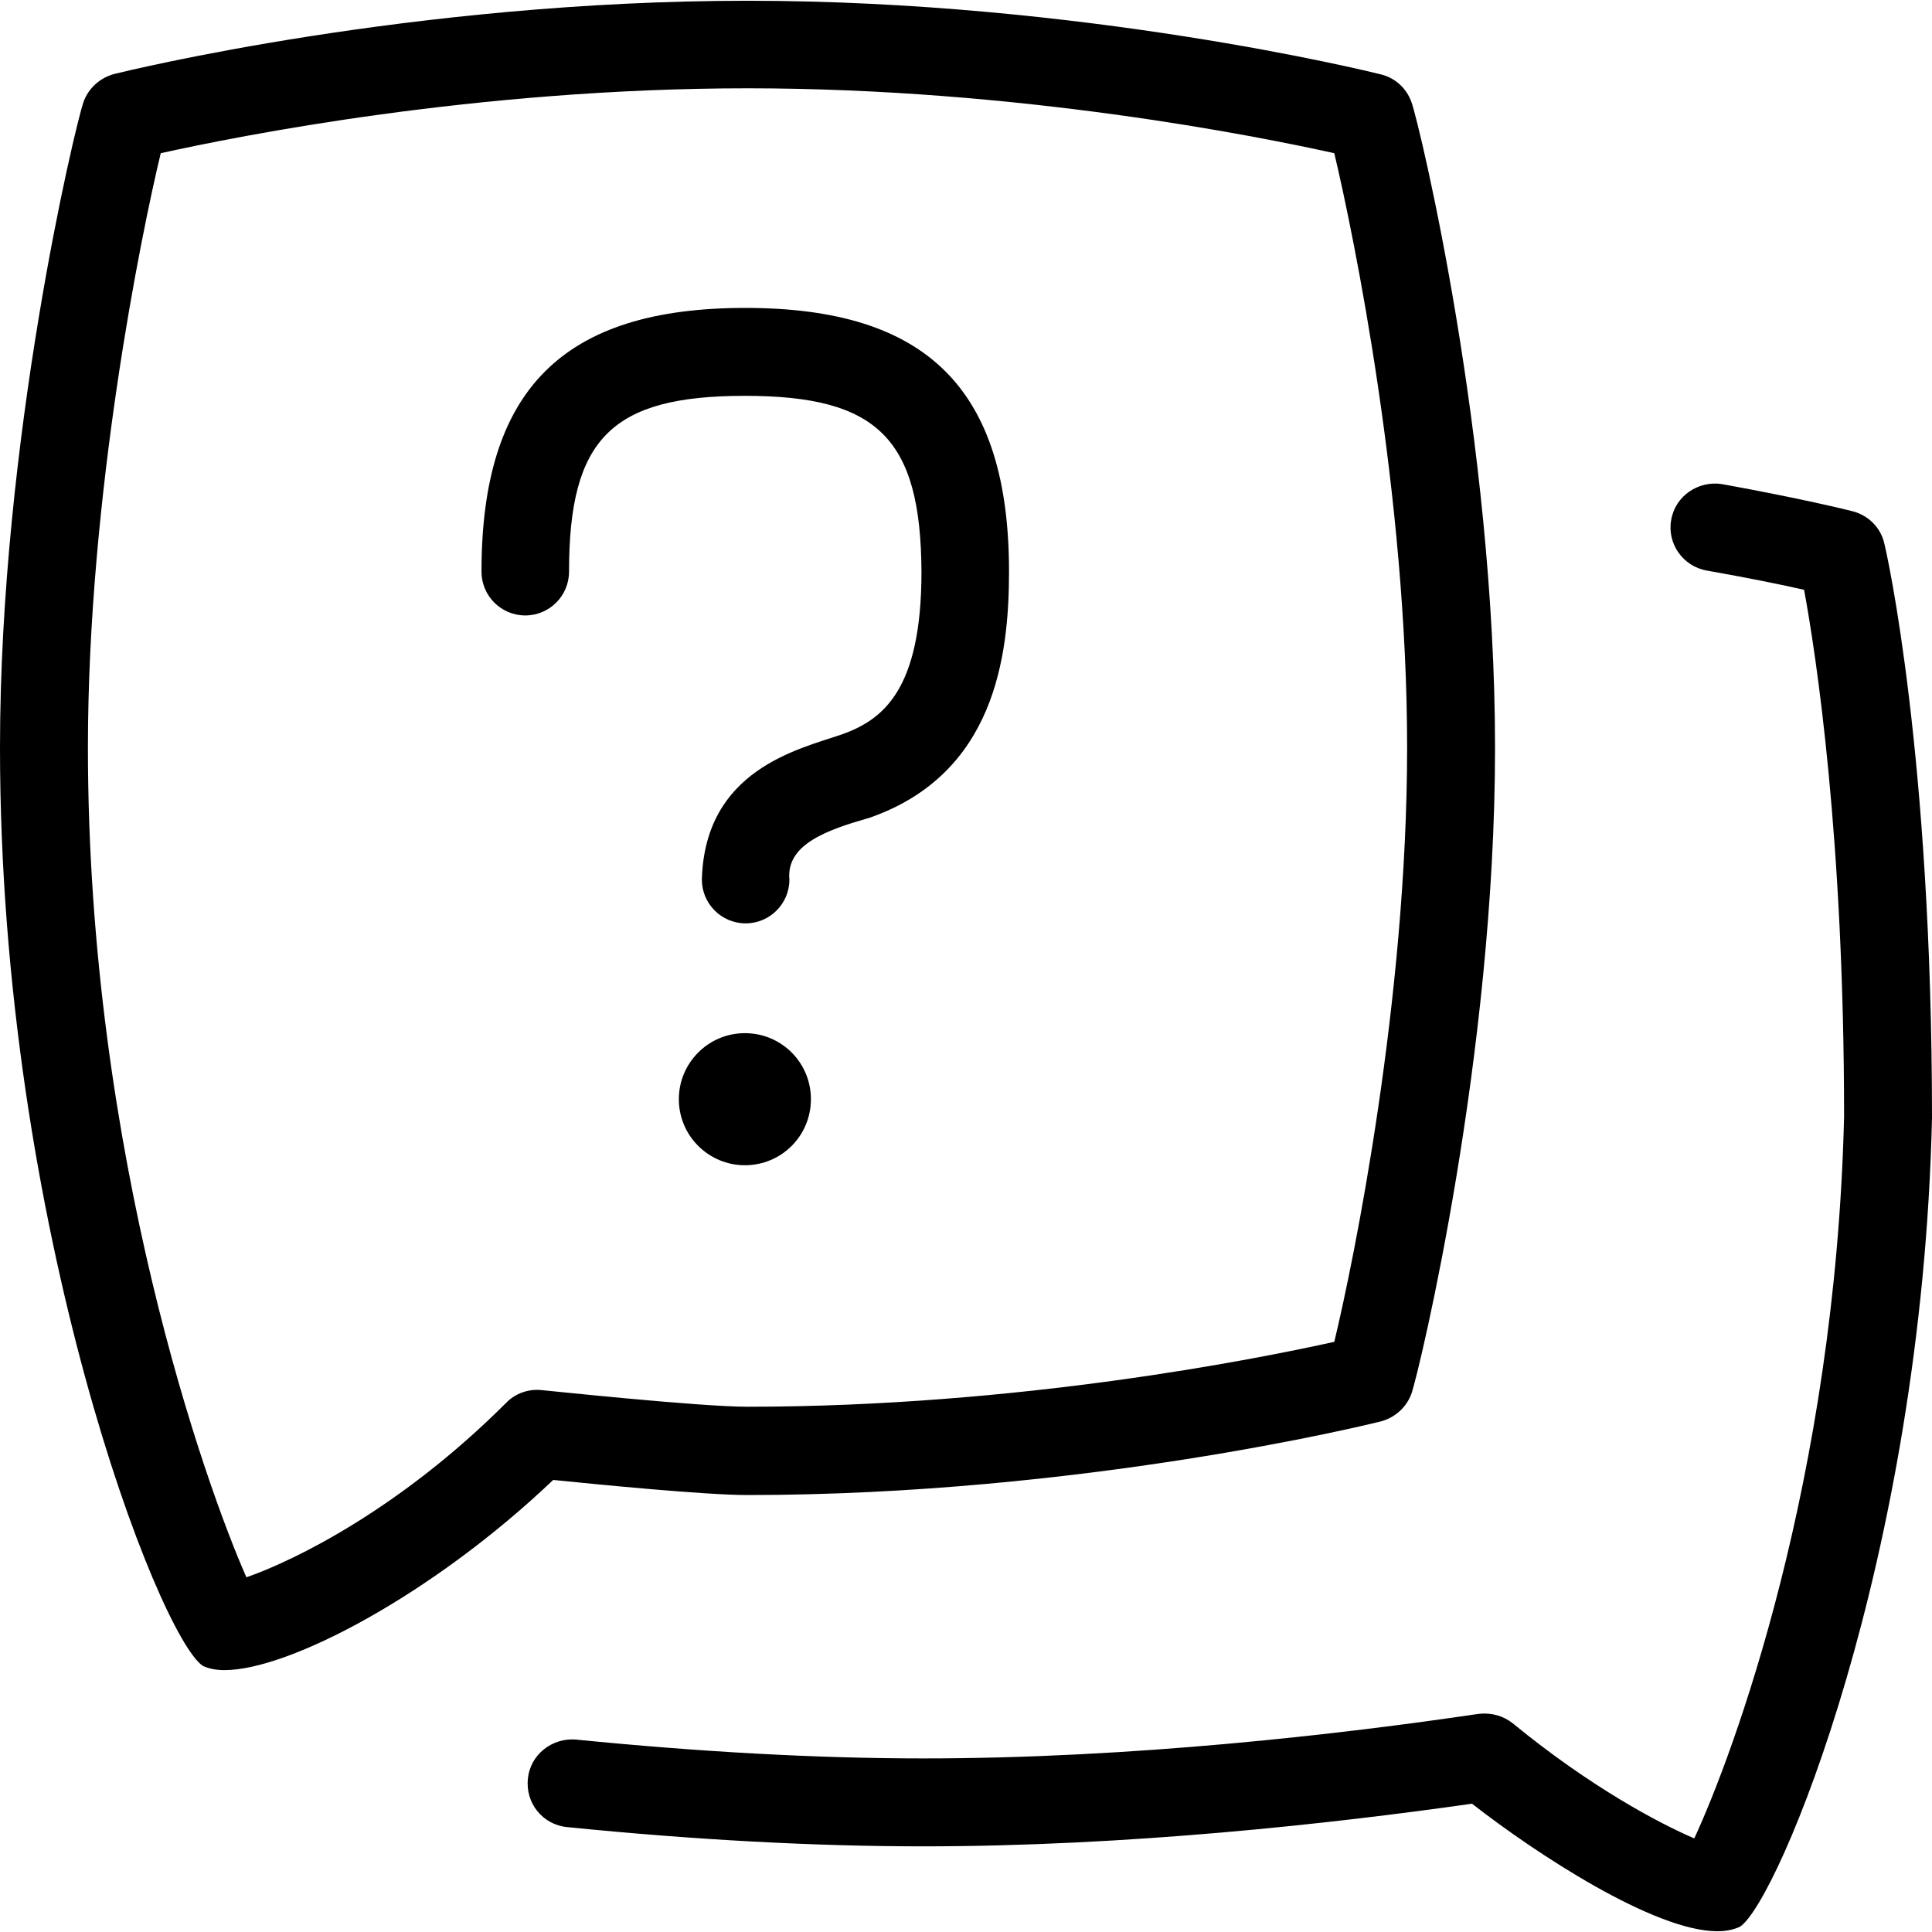 <svg xmlns="http://www.w3.org/2000/svg" xmlns:xlink="http://www.w3.org/1999/xlink" id="Layer_1" x="0px" y="0px" viewBox="0 0 512 512" style="enable-background:new 0 0 512 512;" xml:space="preserve"><path d="M198.1,396.2c88.5,0,164.6-18.7,167.8-19.5c3.8-1,6.9-3.8,8.2-7.5c2.1-6.3,22.1-89.4,22.1-171s-19.9-164.7-22.1-171 c-1.3-3.8-4.4-6.6-8.2-7.5c-3.2-0.8-79.3-19.5-167.8-19.5S33.5,18.8,30.3,19.6c-3.8,1-6.9,3.8-8.2,7.5C19.9,33.5,0,116.6,0,198.1 c0,127.5,42.1,235.8,53.8,243.4c1.5,0.7,3.4,1.1,5.7,1.1c17.2,0,55.4-20.2,87.1-50.4C158.5,393.4,186.8,396.2,198.1,396.2 L198.1,396.2z M134.1,371.8c-28,28-56.1,41.8-68.8,46.2c-10.7-24.2-42-111.8-42-219.9c0-66.9,14.1-135.9,19.3-157.5 c20.3-4.5,83.6-17.2,155.5-17.2s135.2,12.7,155.5,17.2c5.2,21.9,19.3,90.7,19.3,157.5s-14.1,135.9-19.3,157.5 c-20.3,4.5-83.6,17.2-155.5,17.2c-13,0-54.1-4.4-54.5-4.4C140,368,136.5,369.3,134.1,371.8L134.1,371.8z M512,296.3 c-2.7,117.1-40.9,207.9-50.9,214.3c-1.7,0.8-3.7,1.2-6,1.2c-16.7,0-48.1-20.6-65-33.8c-37.2,5.3-91.2,11.3-145.5,11.3 c-28.7,0-60.5-1.7-94.3-5.1c-6.4-0.6-11.1-6.3-10.4-12.8c0.6-6.4,6.4-10.9,12.7-10.4c33.1,3.3,64.1,5,92.1,5 c55.4,0,110.6-6.4,147.1-11.8c3.4-0.4,6.6,0.5,9.1,2.5c20.6,16.9,38.8,26.5,48.1,30.5c10.2-22,37.4-94.9,39.7-191.3 c0-73.8-7.4-122.3-10.6-139.6c-5.7-1.3-14.5-3.1-25.8-5.1c-6.3-1.1-10.6-7.2-9.4-13.5c1.1-6.3,7.2-10.4,13.5-9.4 c20.4,3.7,33.1,6.8,34.6,7.2c4.2,1.1,7.5,4.4,8.4,8.7C500,146.5,512,199.9,512,296.3L512,296.3z M197.4,308.8 c-9.6,0-17.5-7.8-17.5-17.5c0-9.6,7.8-17.5,17.5-17.5s17.5,7.8,17.5,17.5C214.9,301,207.1,308.8,197.4,308.8z M197.4,104.9 c-35.3,0-46.6,11.3-46.6,46.6c0,6.4-5.2,11.6-11.6,11.6s-11.6-5.2-11.6-11.6c0-48.3,21.6-69.9,69.9-69.9s69.9,21.6,69.9,69.9 c0,22.5-3.8,53.6-36.9,65.2c-11.2,3.2-22.2,7-21.3,16.4c0,6.4-5.2,11.6-11.6,11.6s-11.6-5.2-11.6-11.6c0.8-29,25.4-34.5,36.9-38.4 c11.1-3.9,21.3-11.8,21.3-43.2C244,116.3,232.7,104.9,197.4,104.9z"></path></svg>